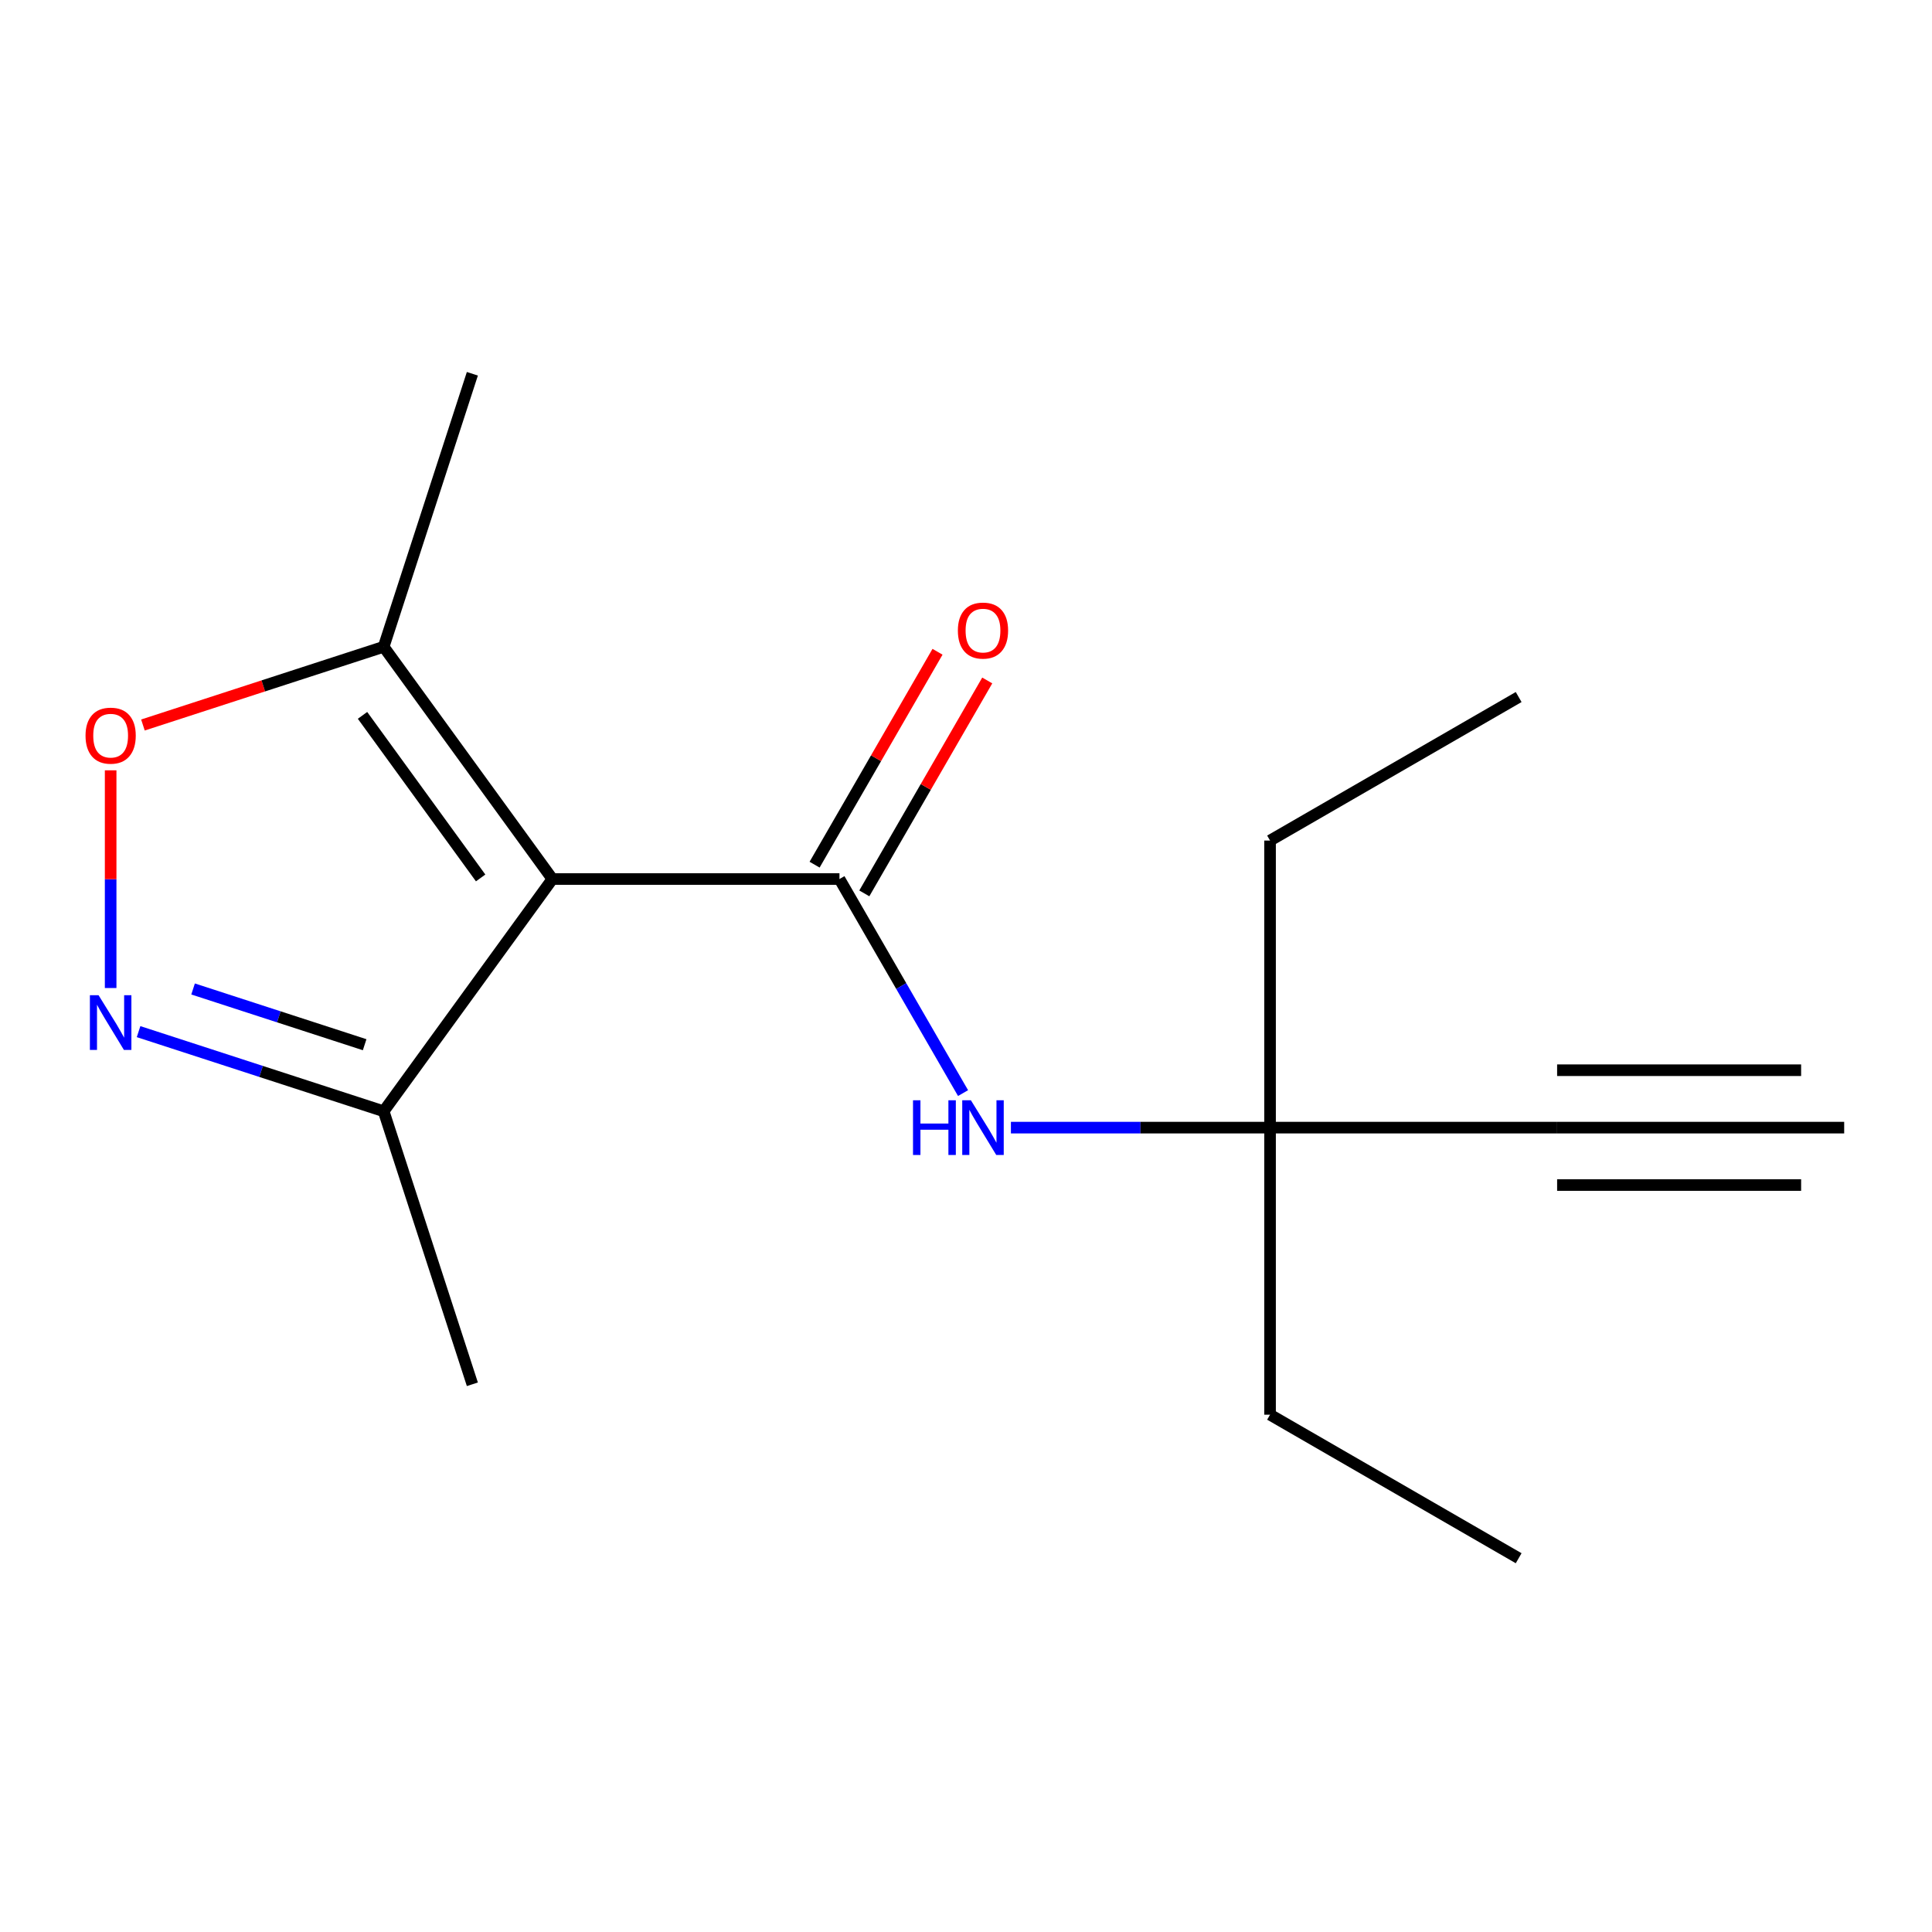 <?xml version='1.0' encoding='iso-8859-1'?>
<svg version='1.1' baseProfile='full'
              xmlns='http://www.w3.org/2000/svg'
                      xmlns:rdkit='http://www.rdkit.org/xml'
                      xmlns:xlink='http://www.w3.org/1999/xlink'
                  xml:space='preserve'
width='1000px' height='1000px' viewBox='0 0 1000 1000'>
<!-- END OF HEADER -->
<rect style='opacity:1.0;fill:#FFFFFF;stroke:none' width='1000' height='1000' x='0' y='0'> </rect>
<path class='bond-0' d='M 285.918,454.983 L 434.502,454.983' style='fill:none;fill-rule:evenodd;stroke:#000000;stroke-width:6px;stroke-linecap:butt;stroke-linejoin:miter;stroke-opacity:1' />
<path class='bond-3' d='M 285.918,454.983 L 198.582,334.776' style='fill:none;fill-rule:evenodd;stroke:#000000;stroke-width:6px;stroke-linecap:butt;stroke-linejoin:miter;stroke-opacity:1' />
<path class='bond-3' d='M 248.776,454.419 L 187.641,370.274' style='fill:none;fill-rule:evenodd;stroke:#000000;stroke-width:6px;stroke-linecap:butt;stroke-linejoin:miter;stroke-opacity:1' />
<path class='bond-4' d='M 285.918,454.983 L 198.582,575.19' style='fill:none;fill-rule:evenodd;stroke:#000000;stroke-width:6px;stroke-linecap:butt;stroke-linejoin:miter;stroke-opacity:1' />
<path class='bond-5' d='M 434.502,454.983 L 466.488,510.384' style='fill:none;fill-rule:evenodd;stroke:#000000;stroke-width:6px;stroke-linecap:butt;stroke-linejoin:miter;stroke-opacity:1' />
<path class='bond-5' d='M 466.488,510.384 L 498.474,565.785' style='fill:none;fill-rule:evenodd;stroke:#0000FF;stroke-width:6px;stroke-linecap:butt;stroke-linejoin:miter;stroke-opacity:1' />
<path class='bond-9' d='M 447.37,462.412 L 479.182,407.31' style='fill:none;fill-rule:evenodd;stroke:#000000;stroke-width:6px;stroke-linecap:butt;stroke-linejoin:miter;stroke-opacity:1' />
<path class='bond-9' d='M 479.182,407.31 L 510.995,352.209' style='fill:none;fill-rule:evenodd;stroke:#FF0000;stroke-width:6px;stroke-linecap:butt;stroke-linejoin:miter;stroke-opacity:1' />
<path class='bond-9' d='M 421.634,447.553 L 453.447,392.452' style='fill:none;fill-rule:evenodd;stroke:#000000;stroke-width:6px;stroke-linecap:butt;stroke-linejoin:miter;stroke-opacity:1' />
<path class='bond-9' d='M 453.447,392.452 L 485.26,337.351' style='fill:none;fill-rule:evenodd;stroke:#FF0000;stroke-width:6px;stroke-linecap:butt;stroke-linejoin:miter;stroke-opacity:1' />
<path class='bond-1' d='M 71.725,533.971 L 135.154,554.58' style='fill:none;fill-rule:evenodd;stroke:#0000FF;stroke-width:6px;stroke-linecap:butt;stroke-linejoin:miter;stroke-opacity:1' />
<path class='bond-1' d='M 135.154,554.58 L 198.582,575.19' style='fill:none;fill-rule:evenodd;stroke:#000000;stroke-width:6px;stroke-linecap:butt;stroke-linejoin:miter;stroke-opacity:1' />
<path class='bond-1' d='M 99.937,511.892 L 144.337,526.318' style='fill:none;fill-rule:evenodd;stroke:#0000FF;stroke-width:6px;stroke-linecap:butt;stroke-linejoin:miter;stroke-opacity:1' />
<path class='bond-1' d='M 144.337,526.318 L 188.737,540.744' style='fill:none;fill-rule:evenodd;stroke:#000000;stroke-width:6px;stroke-linecap:butt;stroke-linejoin:miter;stroke-opacity:1' />
<path class='bond-16' d='M 57.271,511.4 L 57.271,455.059' style='fill:none;fill-rule:evenodd;stroke:#0000FF;stroke-width:6px;stroke-linecap:butt;stroke-linejoin:miter;stroke-opacity:1' />
<path class='bond-16' d='M 57.271,455.059 L 57.271,398.718' style='fill:none;fill-rule:evenodd;stroke:#FF0000;stroke-width:6px;stroke-linecap:butt;stroke-linejoin:miter;stroke-opacity:1' />
<path class='bond-2' d='M 73.985,375.26 L 136.284,355.018' style='fill:none;fill-rule:evenodd;stroke:#FF0000;stroke-width:6px;stroke-linecap:butt;stroke-linejoin:miter;stroke-opacity:1' />
<path class='bond-2' d='M 136.284,355.018 L 198.582,334.776' style='fill:none;fill-rule:evenodd;stroke:#000000;stroke-width:6px;stroke-linecap:butt;stroke-linejoin:miter;stroke-opacity:1' />
<path class='bond-10' d='M 198.582,334.776 L 244.497,193.464' style='fill:none;fill-rule:evenodd;stroke:#000000;stroke-width:6px;stroke-linecap:butt;stroke-linejoin:miter;stroke-opacity:1' />
<path class='bond-11' d='M 198.582,575.19 L 244.497,716.501' style='fill:none;fill-rule:evenodd;stroke:#000000;stroke-width:6px;stroke-linecap:butt;stroke-linejoin:miter;stroke-opacity:1' />
<path class='bond-8' d='M 523.248,583.66 L 590.313,583.66' style='fill:none;fill-rule:evenodd;stroke:#0000FF;stroke-width:6px;stroke-linecap:butt;stroke-linejoin:miter;stroke-opacity:1' />
<path class='bond-8' d='M 590.313,583.66 L 657.378,583.66' style='fill:none;fill-rule:evenodd;stroke:#000000;stroke-width:6px;stroke-linecap:butt;stroke-linejoin:miter;stroke-opacity:1' />
<path class='bond-6' d='M 805.962,583.66 L 657.378,583.66' style='fill:none;fill-rule:evenodd;stroke:#000000;stroke-width:6px;stroke-linecap:butt;stroke-linejoin:miter;stroke-opacity:1' />
<path class='bond-7' d='M 805.962,583.66 L 954.545,583.66' style='fill:none;fill-rule:evenodd;stroke:#000000;stroke-width:6px;stroke-linecap:butt;stroke-linejoin:miter;stroke-opacity:1' />
<path class='bond-7' d='M 805.962,613.377 L 932.258,613.377' style='fill:none;fill-rule:evenodd;stroke:#000000;stroke-width:6px;stroke-linecap:butt;stroke-linejoin:miter;stroke-opacity:1' />
<path class='bond-7' d='M 805.962,553.943 L 932.258,553.943' style='fill:none;fill-rule:evenodd;stroke:#000000;stroke-width:6px;stroke-linecap:butt;stroke-linejoin:miter;stroke-opacity:1' />
<path class='bond-12' d='M 657.378,583.66 L 657.378,732.244' style='fill:none;fill-rule:evenodd;stroke:#000000;stroke-width:6px;stroke-linecap:butt;stroke-linejoin:miter;stroke-opacity:1' />
<path class='bond-13' d='M 657.378,583.66 L 657.378,435.076' style='fill:none;fill-rule:evenodd;stroke:#000000;stroke-width:6px;stroke-linecap:butt;stroke-linejoin:miter;stroke-opacity:1' />
<path class='bond-14' d='M 657.378,732.244 L 786.055,806.536' style='fill:none;fill-rule:evenodd;stroke:#000000;stroke-width:6px;stroke-linecap:butt;stroke-linejoin:miter;stroke-opacity:1' />
<path class='bond-15' d='M 657.378,435.076 L 786.055,360.784' style='fill:none;fill-rule:evenodd;stroke:#000000;stroke-width:6px;stroke-linecap:butt;stroke-linejoin:miter;stroke-opacity:1' />
<path  class='atom-2' d='M 51.011 515.115
L 60.291 530.115
Q 61.211 531.595, 62.691 534.275
Q 64.171 536.955, 64.251 537.115
L 64.251 515.115
L 68.011 515.115
L 68.011 543.435
L 64.131 543.435
L 54.171 527.035
Q 53.011 525.115, 51.771 522.915
Q 50.571 520.715, 50.211 520.035
L 50.211 543.435
L 46.531 543.435
L 46.531 515.115
L 51.011 515.115
' fill='#0000FF'/>
<path  class='atom-3' d='M 44.271 380.771
Q 44.271 373.971, 47.631 370.171
Q 50.991 366.371, 57.271 366.371
Q 63.551 366.371, 66.911 370.171
Q 70.271 373.971, 70.271 380.771
Q 70.271 387.651, 66.871 391.571
Q 63.471 395.451, 57.271 395.451
Q 51.031 395.451, 47.631 391.571
Q 44.271 387.691, 44.271 380.771
M 57.271 392.251
Q 61.591 392.251, 63.911 389.371
Q 66.271 386.451, 66.271 380.771
Q 66.271 375.211, 63.911 372.411
Q 61.591 369.571, 57.271 369.571
Q 52.951 369.571, 50.591 372.371
Q 48.271 375.171, 48.271 380.771
Q 48.271 386.491, 50.591 389.371
Q 52.951 392.251, 57.271 392.251
' fill='#FF0000'/>
<path  class='atom-6' d='M 472.574 569.5
L 476.414 569.5
L 476.414 581.54
L 490.894 581.54
L 490.894 569.5
L 494.734 569.5
L 494.734 597.82
L 490.894 597.82
L 490.894 584.74
L 476.414 584.74
L 476.414 597.82
L 472.574 597.82
L 472.574 569.5
' fill='#0000FF'/>
<path  class='atom-6' d='M 502.534 569.5
L 511.814 584.5
Q 512.734 585.98, 514.214 588.66
Q 515.694 591.34, 515.774 591.5
L 515.774 569.5
L 519.534 569.5
L 519.534 597.82
L 515.654 597.82
L 505.694 581.42
Q 504.534 579.5, 503.294 577.3
Q 502.094 575.1, 501.734 574.42
L 501.734 597.82
L 498.054 597.82
L 498.054 569.5
L 502.534 569.5
' fill='#0000FF'/>
<path  class='atom-10' d='M 495.794 326.385
Q 495.794 319.585, 499.154 315.785
Q 502.514 311.985, 508.794 311.985
Q 515.074 311.985, 518.434 315.785
Q 521.794 319.585, 521.794 326.385
Q 521.794 333.265, 518.394 337.185
Q 514.994 341.065, 508.794 341.065
Q 502.554 341.065, 499.154 337.185
Q 495.794 333.305, 495.794 326.385
M 508.794 337.865
Q 513.114 337.865, 515.434 334.985
Q 517.794 332.065, 517.794 326.385
Q 517.794 320.825, 515.434 318.025
Q 513.114 315.185, 508.794 315.185
Q 504.474 315.185, 502.114 317.985
Q 499.794 320.785, 499.794 326.385
Q 499.794 332.105, 502.114 334.985
Q 504.474 337.865, 508.794 337.865
' fill='#FF0000'/>
</svg>
